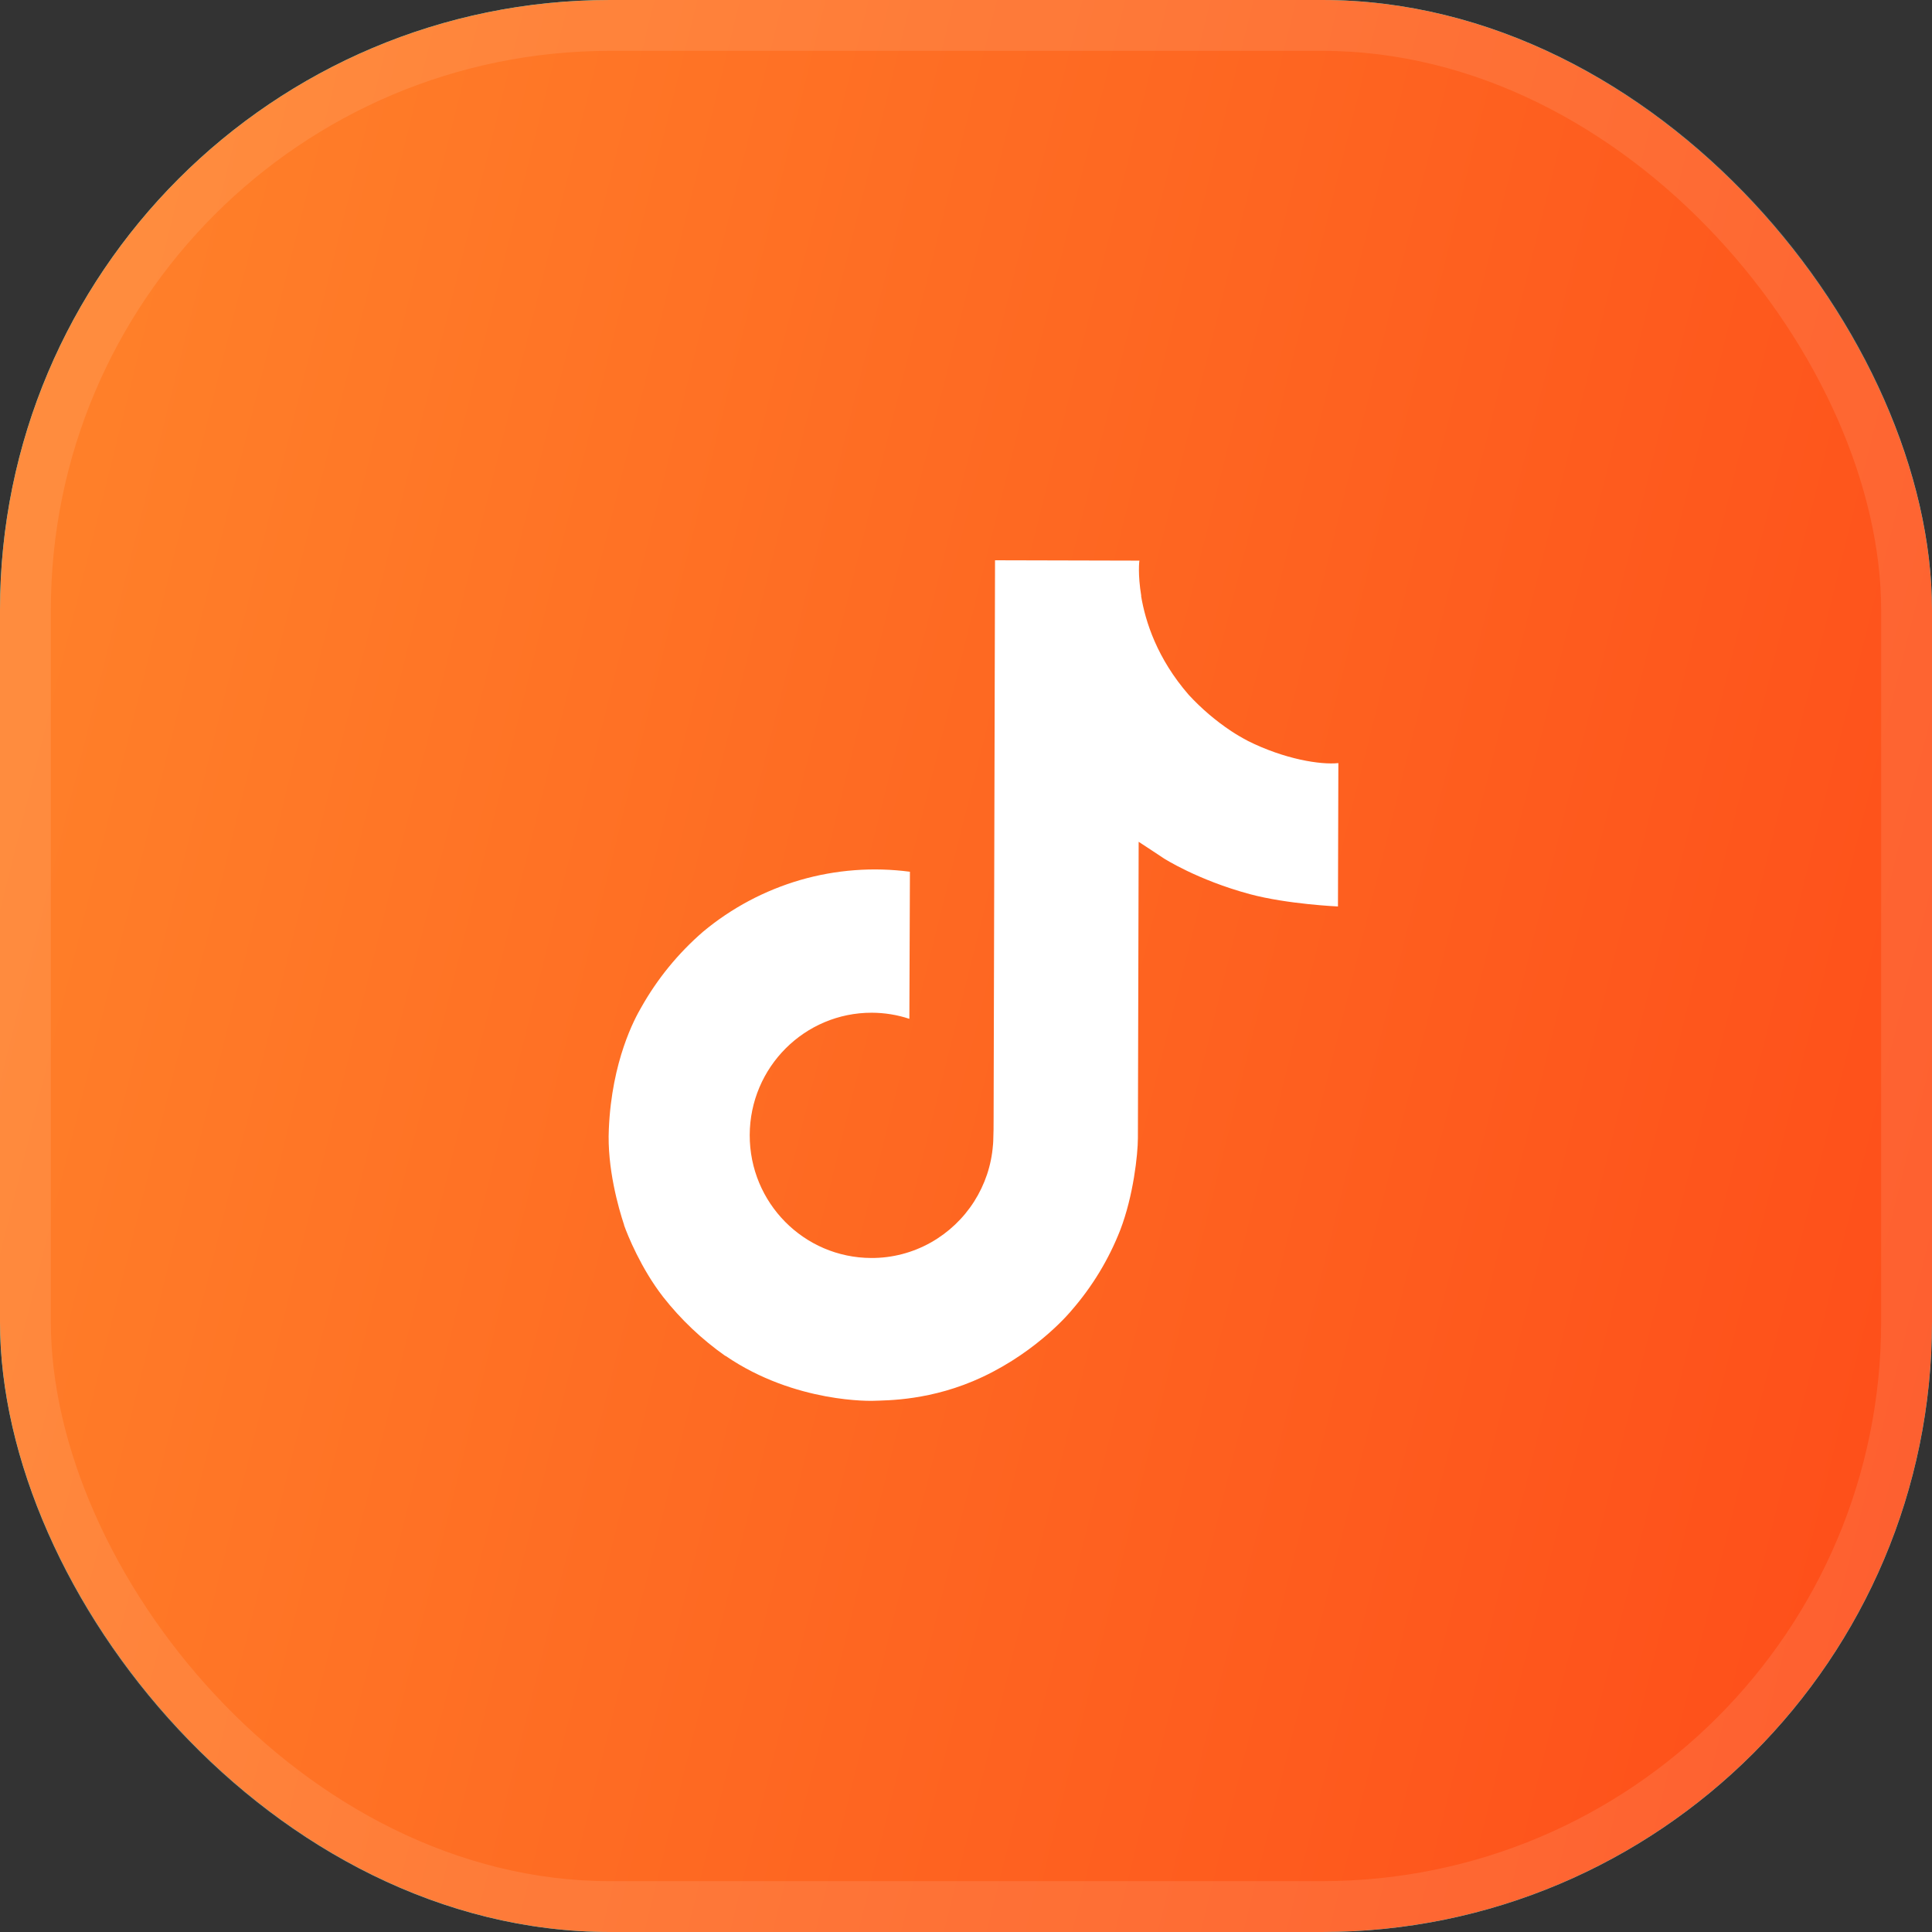 <?xml version="1.0" encoding="UTF-8"?> <svg xmlns="http://www.w3.org/2000/svg" width="38" height="38" viewBox="0 0 38 38" fill="none"><rect x="0" y="0" width="38" height="38" fill="#333333" stroke="none"/><rect width="38" height="38" rx="12" fill="#00E0FF"></rect><rect width="38" height="38" rx="12" fill="url(#paint0_linear_340_615)"></rect><rect x="0.5" y="0.5" width="37" height="37" rx="11.5" stroke="white" stroke-opacity="0.1"></rect><path d="M24.54 14.57C24.429 14.512 24.32 14.448 24.215 14.379C23.91 14.176 23.63 13.937 23.381 13.667C22.759 12.952 22.528 12.227 22.444 11.721L22.447 11.721C22.377 11.299 22.407 11.027 22.412 11.027L19.571 11.02L19.543 22.003C19.544 22.15 19.541 22.296 19.536 22.44L19.533 22.494C19.533 22.502 19.532 22.51 19.531 22.518L19.53 22.525C19.5 22.919 19.372 23.299 19.16 23.632C18.948 23.965 18.657 24.241 18.313 24.436C17.954 24.639 17.549 24.745 17.136 24.743C15.813 24.739 14.743 23.658 14.746 22.325C14.75 20.992 15.826 19.916 17.149 19.919C17.399 19.92 17.648 19.96 17.886 20.039L17.897 17.146C17.174 17.051 16.44 17.106 15.739 17.309C15.039 17.513 14.388 17.859 13.828 18.326C13.338 18.75 12.925 19.256 12.608 19.822C12.488 20.028 12.033 20.858 11.975 22.206C11.938 22.97 12.166 23.765 12.275 24.092L12.275 24.099C12.343 24.292 12.609 24.951 13.042 25.508C13.392 25.954 13.806 26.346 14.27 26.672L14.27 26.665L14.276 26.672C15.648 27.609 17.174 27.552 17.174 27.552C17.438 27.542 18.322 27.555 19.327 27.082C20.442 26.557 21.077 25.773 21.077 25.773C21.484 25.305 21.808 24.771 22.034 24.193C22.293 23.518 22.38 22.708 22.381 22.385L22.396 16.557C22.431 16.578 22.889 16.882 22.889 16.882C22.889 16.882 23.55 17.308 24.58 17.586C25.319 17.785 26.316 17.829 26.316 17.829L26.324 15.009C25.974 15.046 25.266 14.934 24.54 14.571" fill="white"></path><defs><linearGradient id="paint0_linear_340_615" x1="4.092" y1="-0.207" x2="54.801" y2="12.417" gradientUnits="userSpaceOnUse"><stop stop-color="#FF7F29"></stop><stop offset="1" stop-color="#FD3F15"></stop></linearGradient></defs></svg> 
